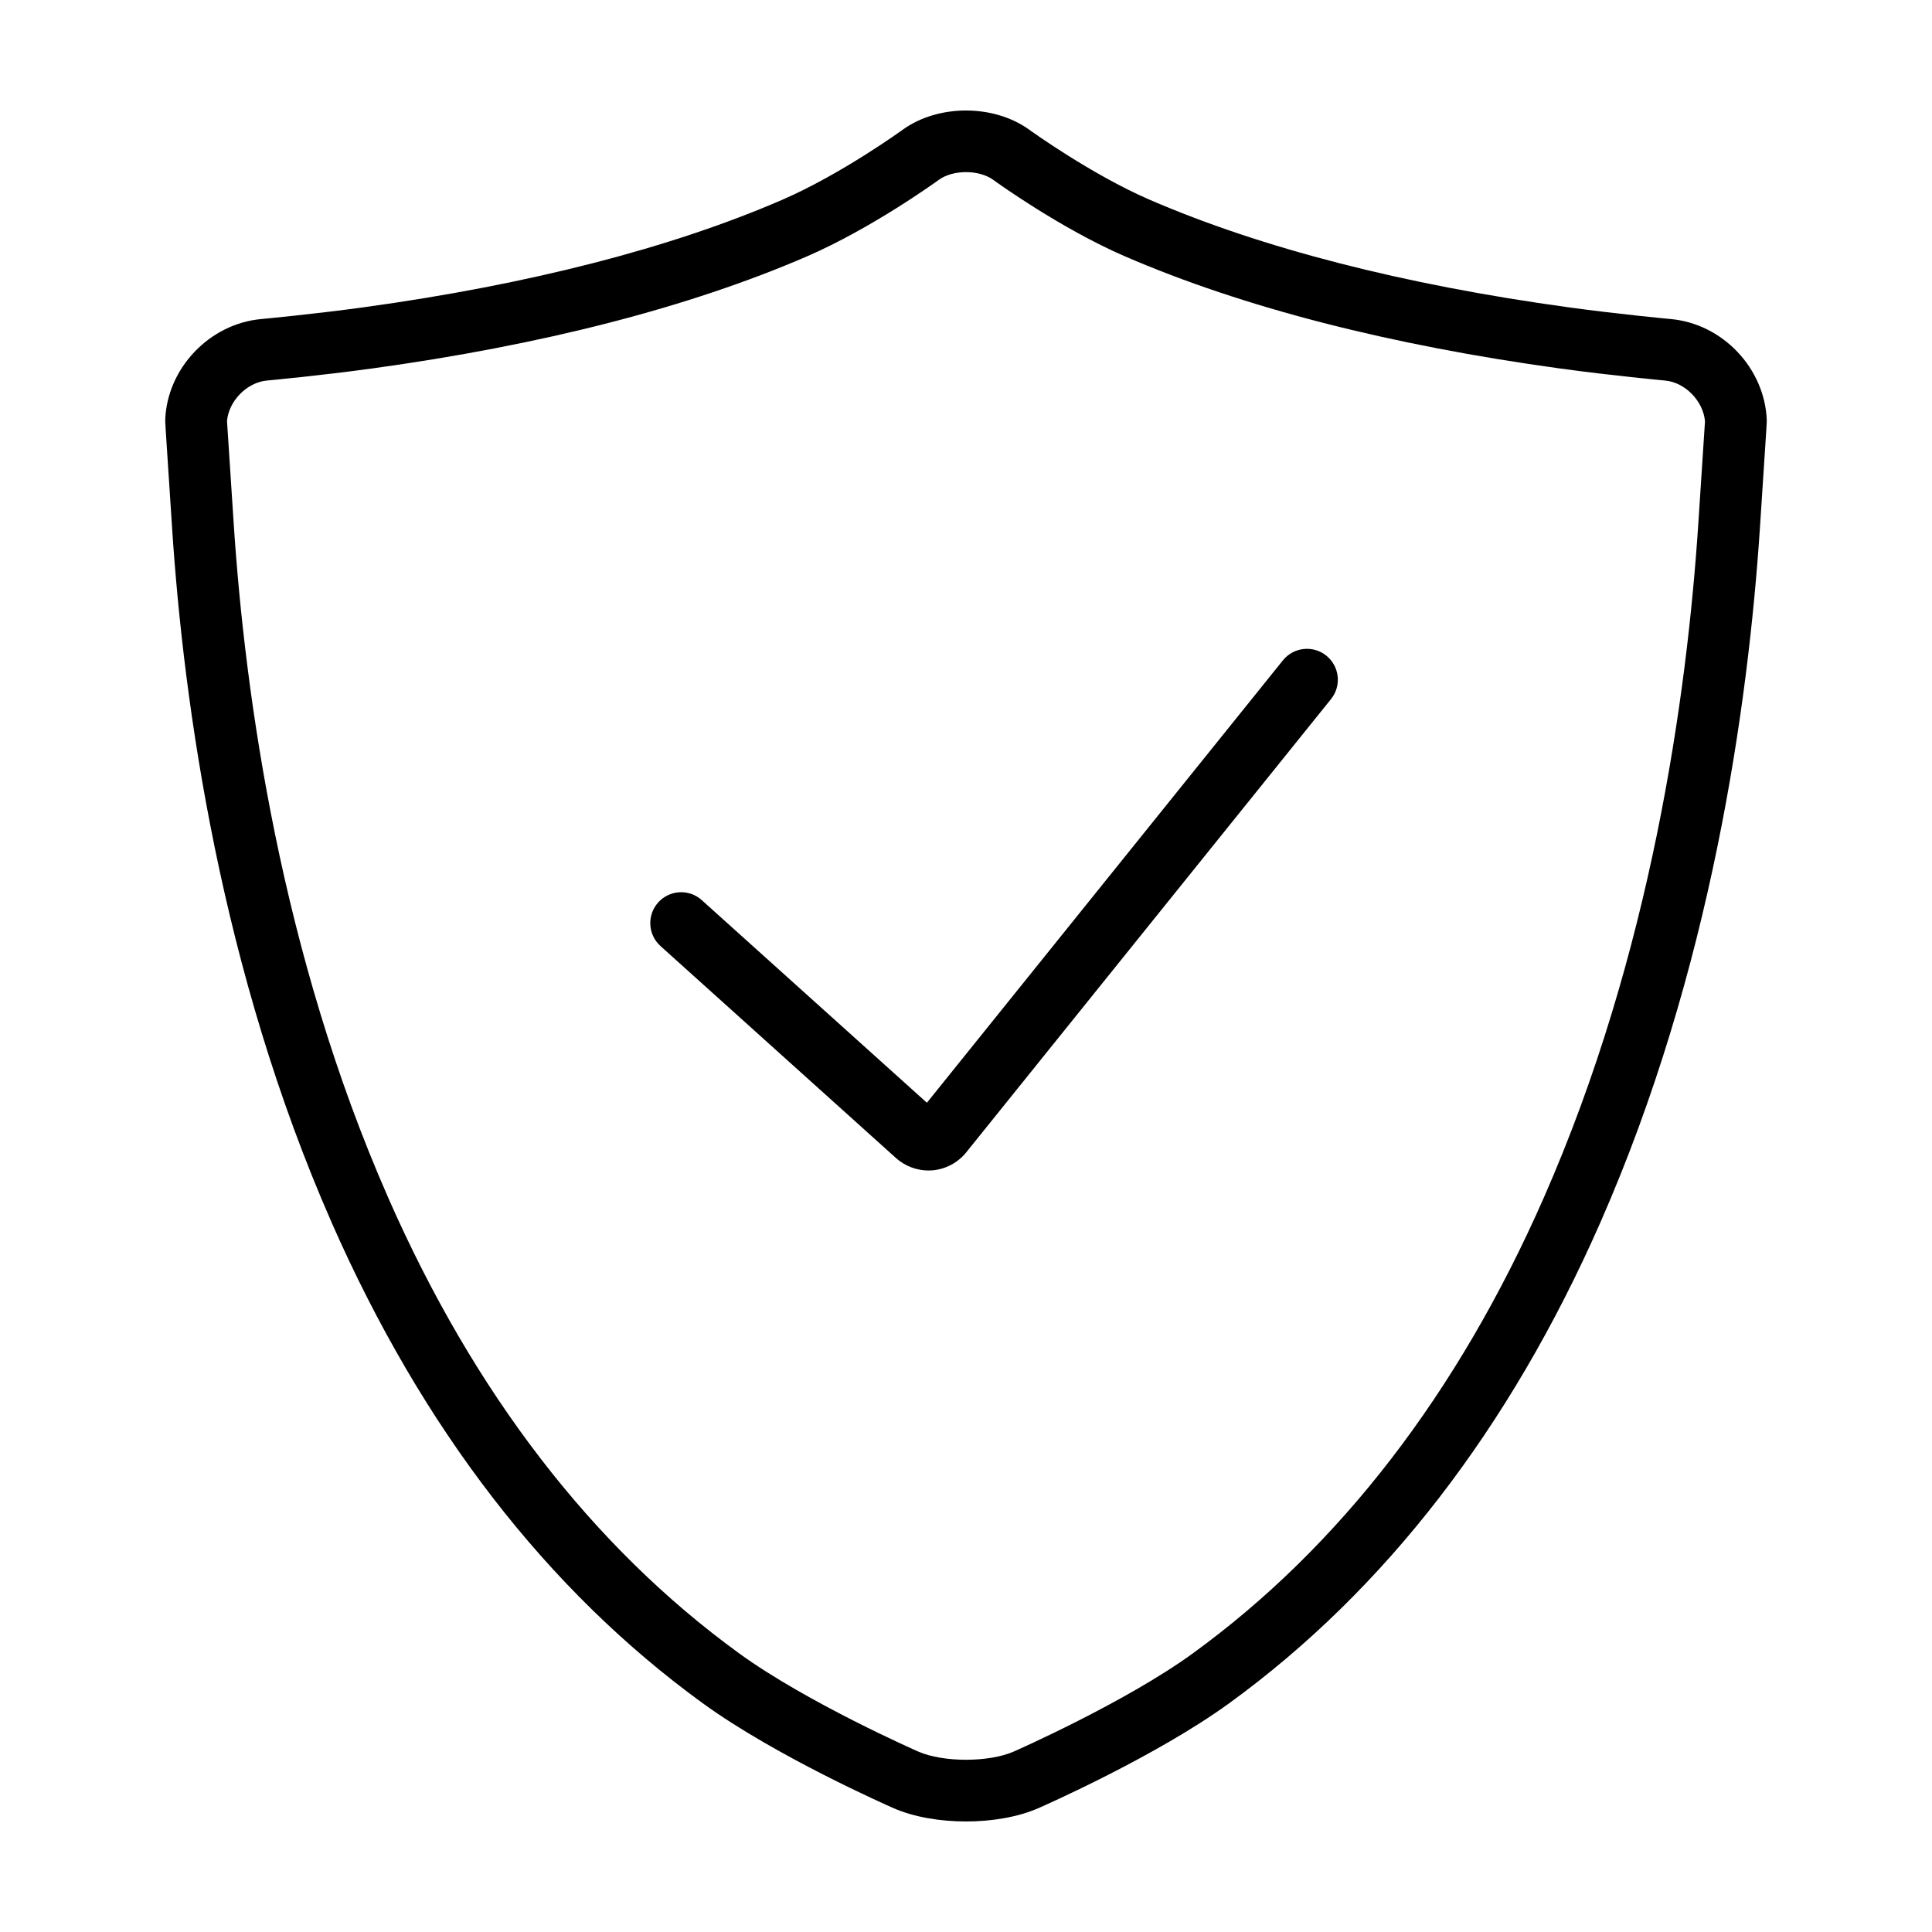<?xml version="1.0" encoding="UTF-8"?>
<!-- Uploaded to: SVG Repo, www.svgrepo.com, Generator: SVG Repo Mixer Tools -->
<svg fill="#000000" width="800px" height="800px" version="1.1" viewBox="144 144 512 512" xmlns="http://www.w3.org/2000/svg">
 <g>
  <path d="m381.43 450.88c2.379 2.137 5.477 3.316 8.637 3.316 0.336 0 0.676-0.016 1.012-0.039 3.5-0.289 6.781-2.023 8.992-4.785l96.664-120.11c2.836-3.523 2.273-8.672-1.246-11.508-3.516-2.832-8.676-2.277-11.504 1.246l-94.348 117.24-59.652-53.691c-3.371-3.031-8.535-2.746-11.551 0.609-3.027 3.359-2.75 8.535 0.609 11.559z"/>
  <path d="m189.6 283.84c3.098 47.184 12.949 117.42 42.27 184.09 0.004 0.02 0.004 0.039 0.016 0.055 24.012 54.574 57.102 97.438 98.359 127.4 19.445 14.121 49.305 27.242 50.566 27.805 5.383 2.348 12.285 3.516 19.188 3.516s13.805-1.168 19.191-3.527c1.258-0.555 31.117-13.684 50.559-27.801 41.258-29.961 74.352-72.824 98.359-127.4 29.332-66.688 39.18-136.95 42.293-184.14 1.84-28.086 1.84-28.086 1.809-28.539-0.551-13.742-11.719-25.488-25.418-26.746-0.133-0.012-13.707-1.266-27.16-3.117-21.816-2.996-42.273-6.938-60.801-11.707-18.559-4.766-35.414-10.414-50.125-16.781-0.004 0-0.012-0.004-0.016-0.004-15.531-6.727-31.691-18.395-31.848-18.512-9.445-6.863-24.25-6.863-33.695 0-0.156 0.117-16.258 11.758-31.824 18.504-14.715 6.379-31.59 12.027-50.148 16.793h-0.012c-18.535 4.766-38.988 8.711-60.805 11.707-13.445 1.848-27.02 3.102-27.156 3.117-13.699 1.258-24.863 13.008-25.414 26.609-0.031 0.59-0.031 0.59 1.812 28.676zm25.105-38.988c0.562-0.055 14.055-1.301 27.879-3.199 22.434-3.082 43.516-7.144 62.66-12.07 0.004 0 0.012-0.004 0.016-0.004 19.391-4.984 37.07-10.918 52.578-17.629 17.211-7.457 34.223-19.758 34.938-20.277 3.777-2.746 10.676-2.746 14.453 0 0.719 0.523 17.738 12.828 34.953 20.289 0.004 0 0.016 0.004 0.02 0.004 15.492 6.707 33.172 12.637 52.551 17.617 19.148 4.922 40.219 8.984 62.664 12.07 13.824 1.898 27.316 3.148 27.875 3.199 5.266 0.484 10.078 5.406 10.551 10.793-0.09 1.375-0.434 6.691-1.773 27.125-3.023 45.883-12.566 114.11-40.945 178.63-22.816 51.887-54.109 92.504-93 120.75-17.984 13.062-47.211 25.914-47.504 26.043-6.609 2.883-18.645 2.883-25.25 0-0.293-0.125-29.484-12.957-47.508-26.047-38.875-28.238-70.156-68.852-92.973-120.71-0.004-0.02-0.004-0.031-0.012-0.039-28.379-64.512-37.926-132.75-40.945-178.63-1.352-20.586-1.688-25.82-1.773-27.156 0.414-5.293 5.254-10.273 10.547-10.758z"/>
 </g>
</svg>